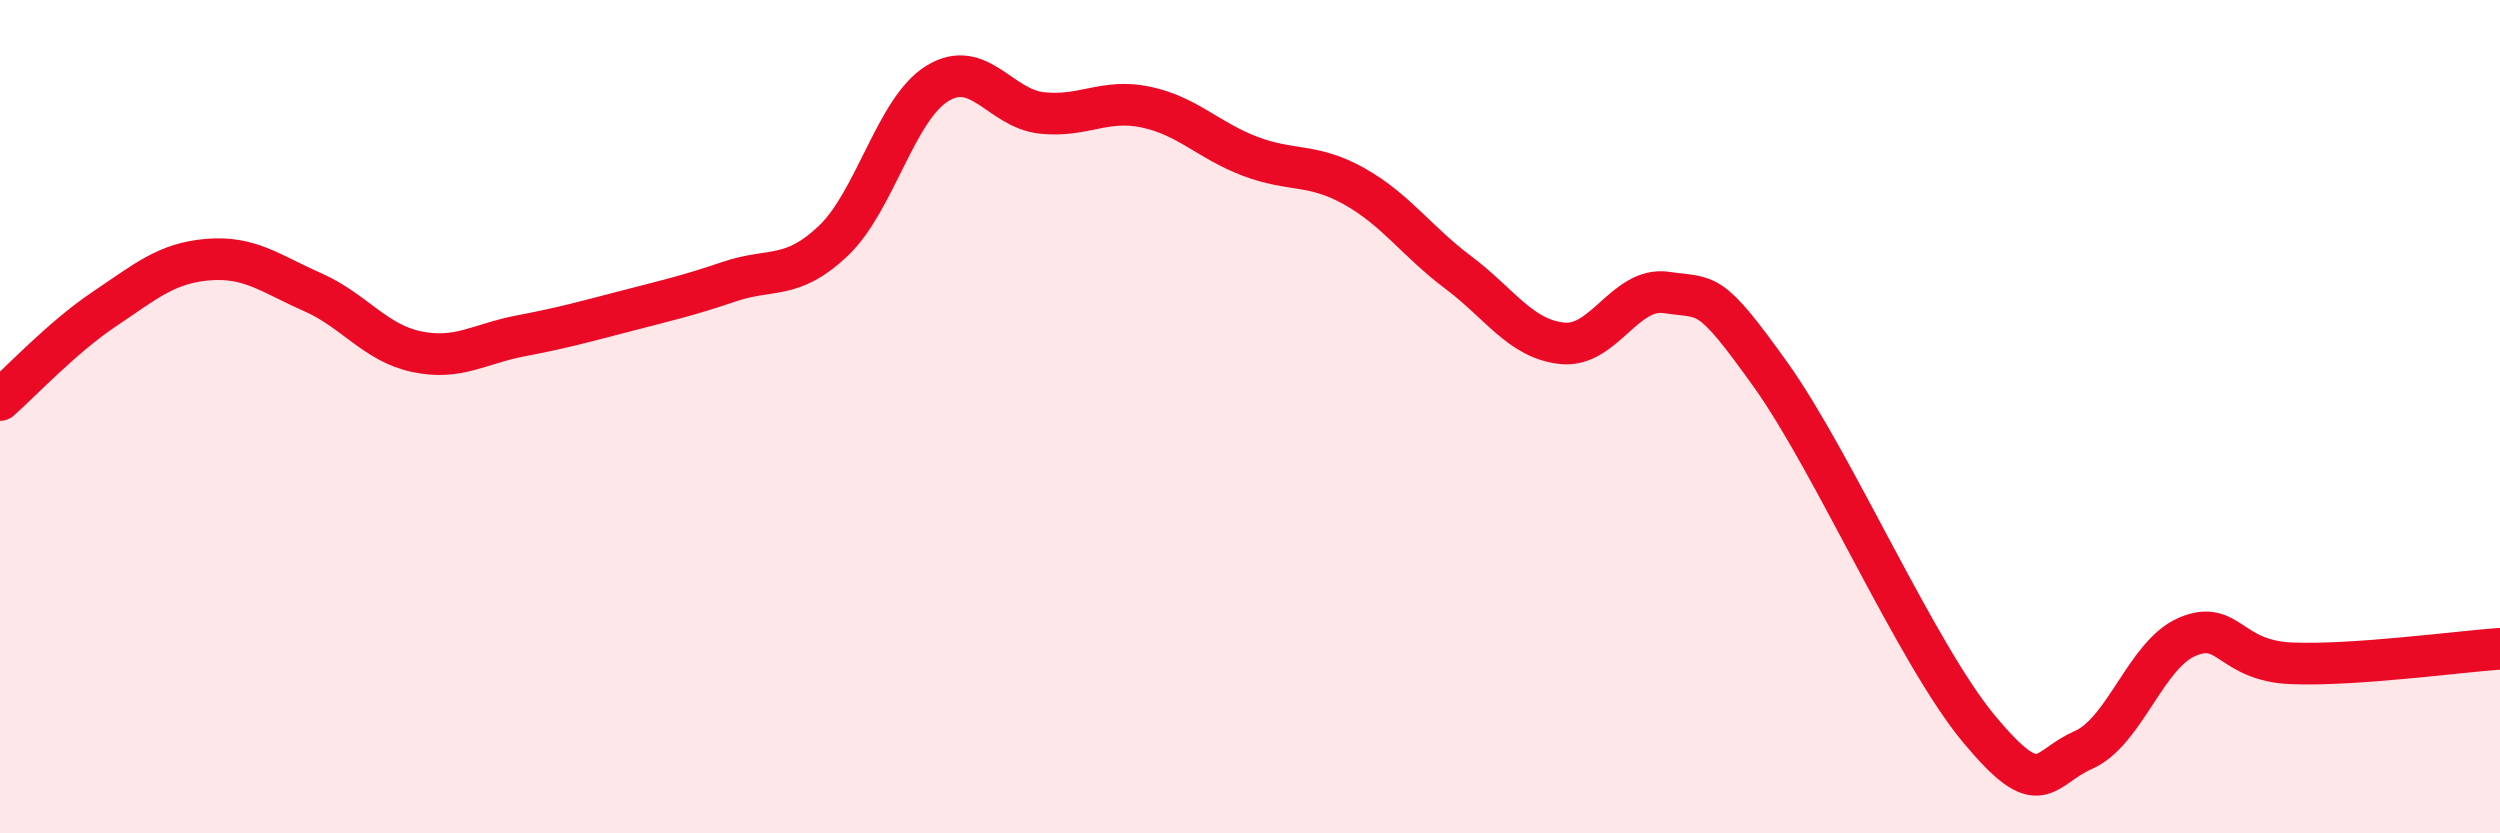 
    <svg width="60" height="20" viewBox="0 0 60 20" xmlns="http://www.w3.org/2000/svg">
      <path
        d="M 0,9.6 C 0.5,9.16 1.5,8.09 2.5,7.42 C 3.5,6.75 4,6.31 5,6.23 C 6,6.15 6.5,6.57 7.5,7.01 C 8.5,7.45 9,8.23 10,8.44 C 11,8.65 11.5,8.25 12.5,8.06 C 13.5,7.87 14,7.73 15,7.47 C 16,7.21 16.5,7.1 17.5,6.76 C 18.5,6.42 19,6.73 20,5.78 C 21,4.83 21.5,2.61 22.5,2 C 23.5,1.39 24,2.6 25,2.71 C 26,2.82 26.5,2.36 27.5,2.57 C 28.5,2.78 29,3.37 30,3.75 C 31,4.13 31.5,3.91 32.5,4.47 C 33.5,5.03 34,5.79 35,6.54 C 36,7.29 36.5,8.14 37.5,8.24 C 38.5,8.34 39,6.87 40,7.02 C 41,7.17 41,6.9 42.5,9 C 44,11.1 46,15.7 47.5,17.5 C 49,19.3 49,18.44 50,18 C 51,17.56 51.5,15.7 52.5,15.28 C 53.5,14.86 53.5,15.86 55,15.92 C 56.5,15.98 59,15.64 60,15.57L60 20L0 20Z"
        fill="#EB0A25"
        opacity="0.1"
        stroke-linecap="round"
        stroke-linejoin="round"
      />
      <path
        d="M 0,9.6 C 0.5,9.16 1.5,8.09 2.5,7.42 C 3.5,6.75 4,6.31 5,6.23 C 6,6.15 6.5,6.57 7.5,7.01 C 8.5,7.45 9,8.23 10,8.44 C 11,8.65 11.5,8.25 12.5,8.06 C 13.5,7.87 14,7.73 15,7.47 C 16,7.21 16.5,7.1 17.5,6.76 C 18.5,6.42 19,6.73 20,5.78 C 21,4.83 21.5,2.61 22.5,2 C 23.5,1.39 24,2.6 25,2.71 C 26,2.82 26.5,2.36 27.5,2.57 C 28.5,2.78 29,3.37 30,3.75 C 31,4.13 31.5,3.91 32.5,4.47 C 33.5,5.03 34,5.79 35,6.54 C 36,7.29 36.5,8.14 37.5,8.24 C 38.5,8.34 39,6.87 40,7.02 C 41,7.17 41,6.9 42.5,9 C 44,11.1 46,15.7 47.5,17.5 C 49,19.3 49,18.44 50,18 C 51,17.56 51.5,15.7 52.5,15.28 C 53.5,14.86 53.5,15.86 55,15.92 C 56.5,15.98 59,15.64 60,15.57"
        stroke="#EB0A25"
        stroke-width="1"
        fill="none"
        stroke-linecap="round"
        stroke-linejoin="round"
      />
    </svg>
  